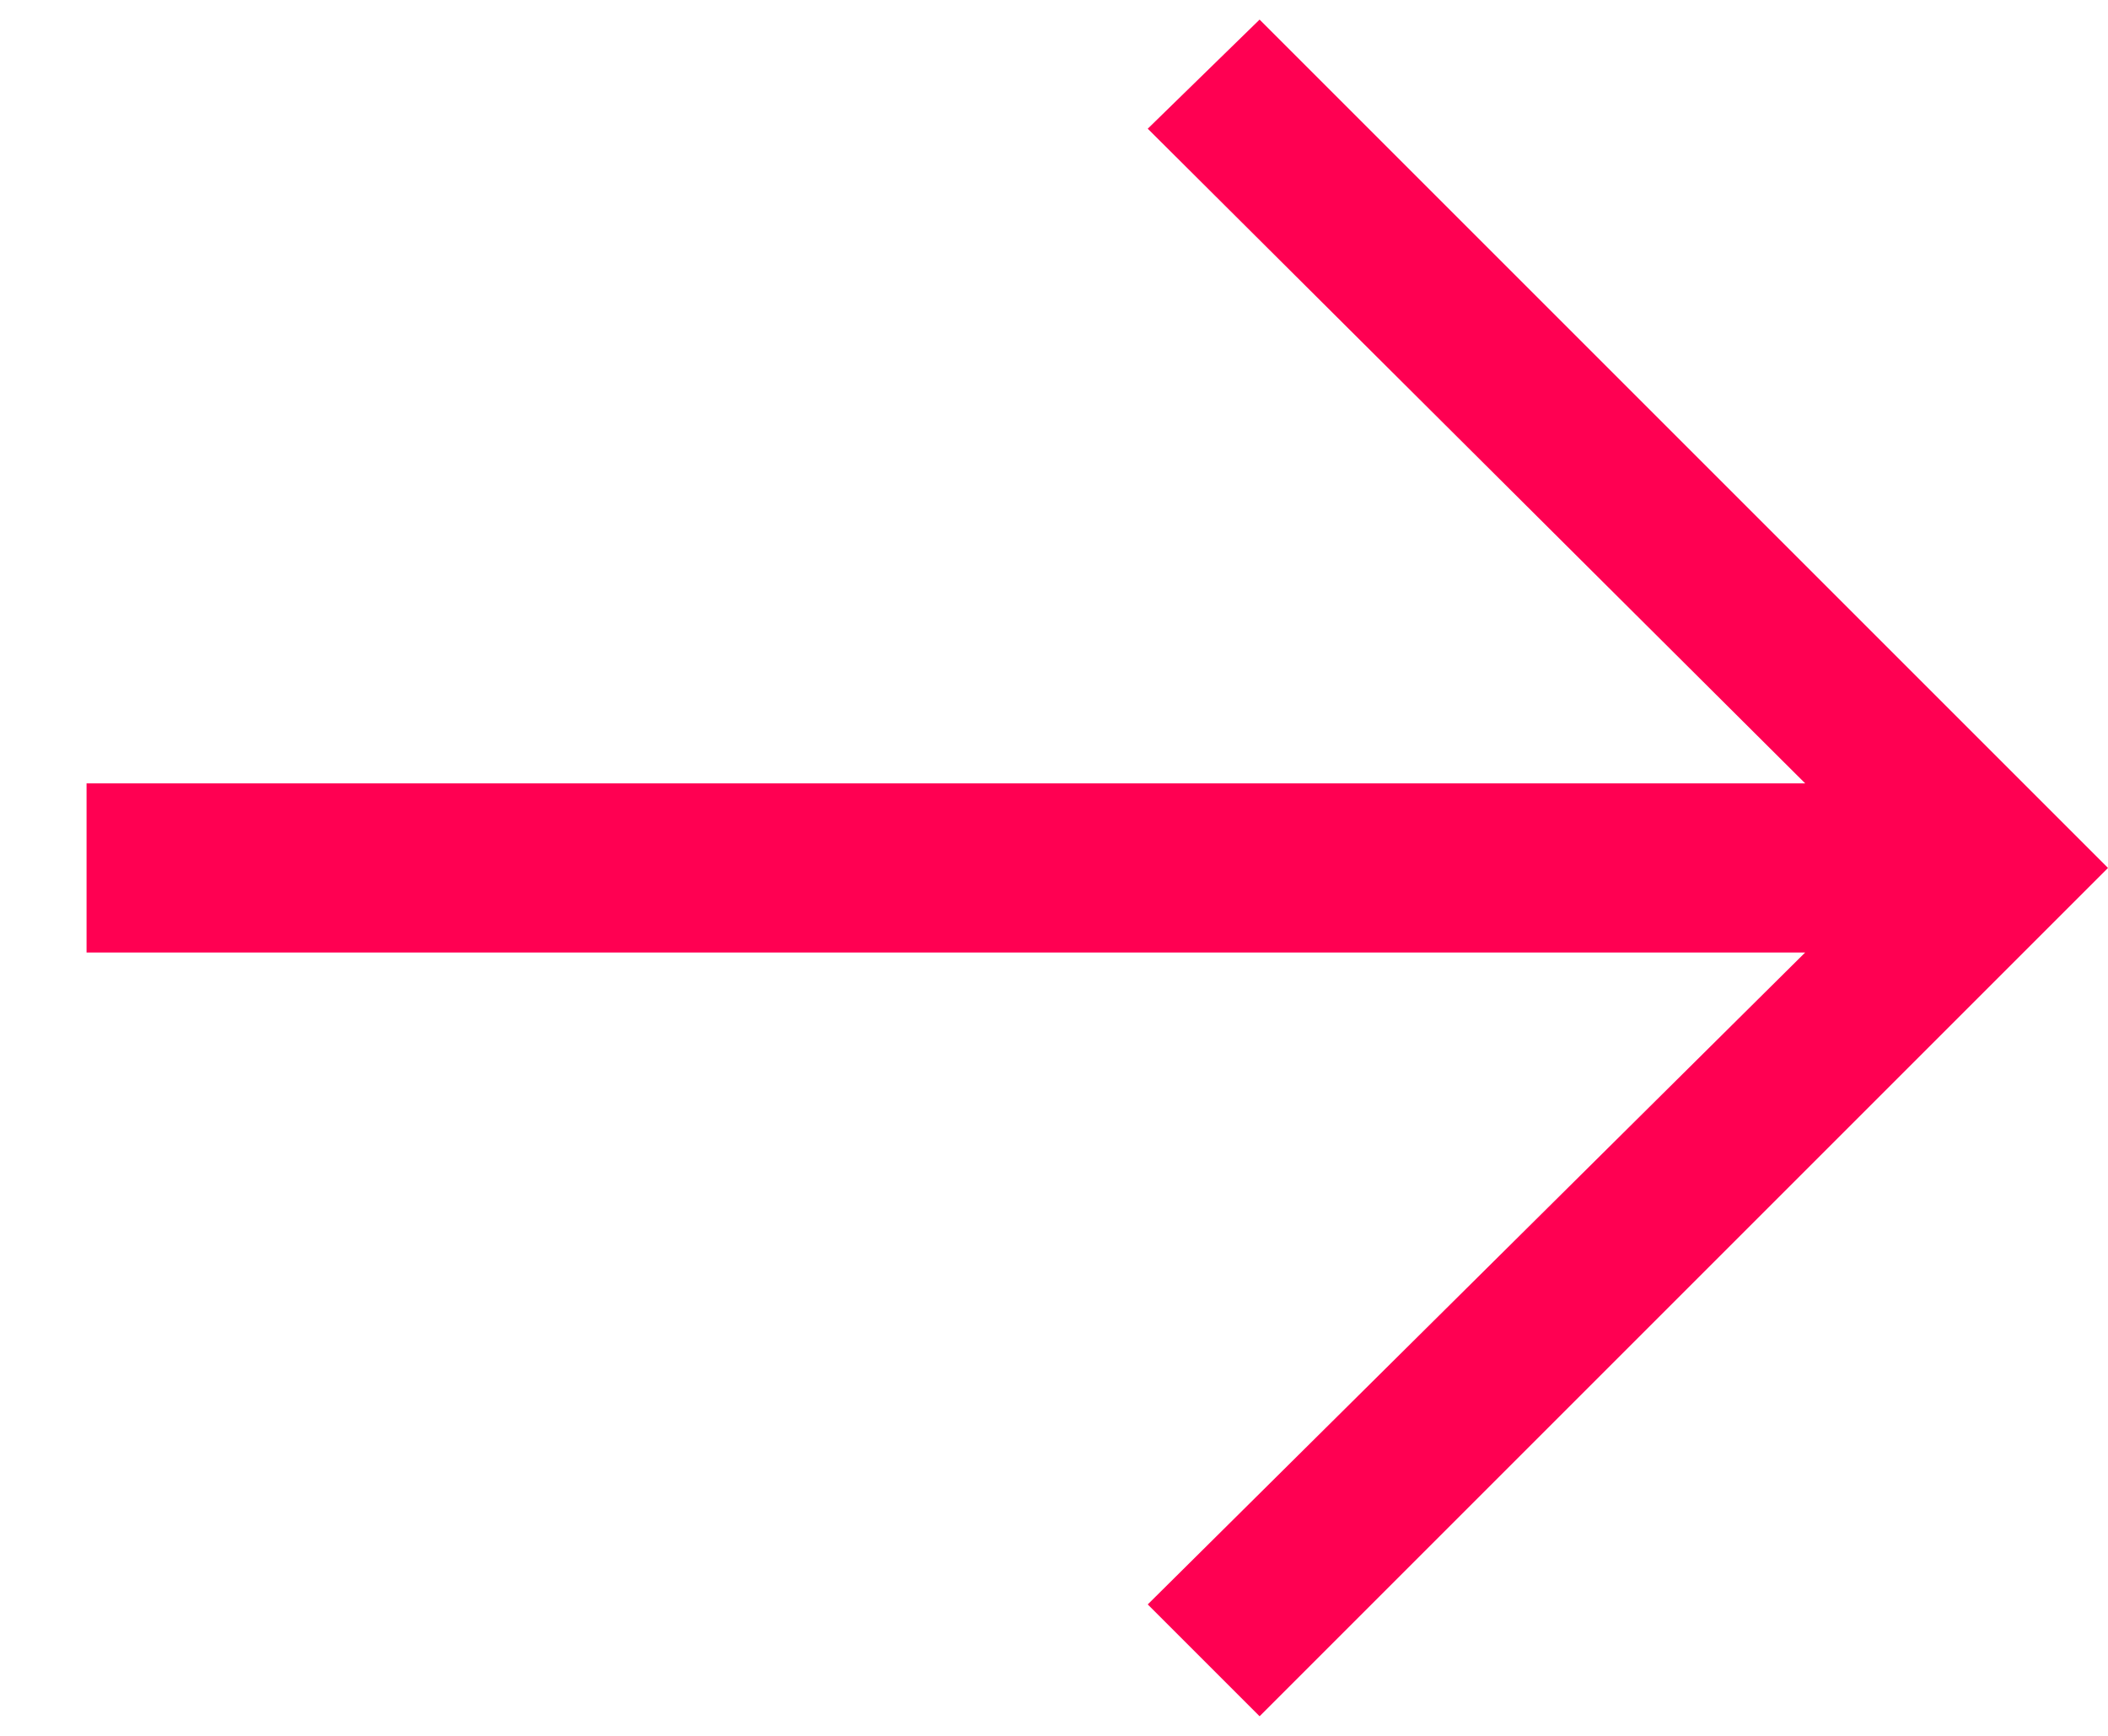 <?xml version="1.0" encoding="UTF-8"?>
<svg xmlns="http://www.w3.org/2000/svg" width="17" height="14" viewBox="0 0 17 14" fill="none">
  <path d="M10.158 13.842L9.256 12.94L14.558 7.682H0.698V6.318H14.558L9.256 1.038L10.158 0.158L17 7L10.158 13.842Z" fill="#FF0052"></path>
</svg>
